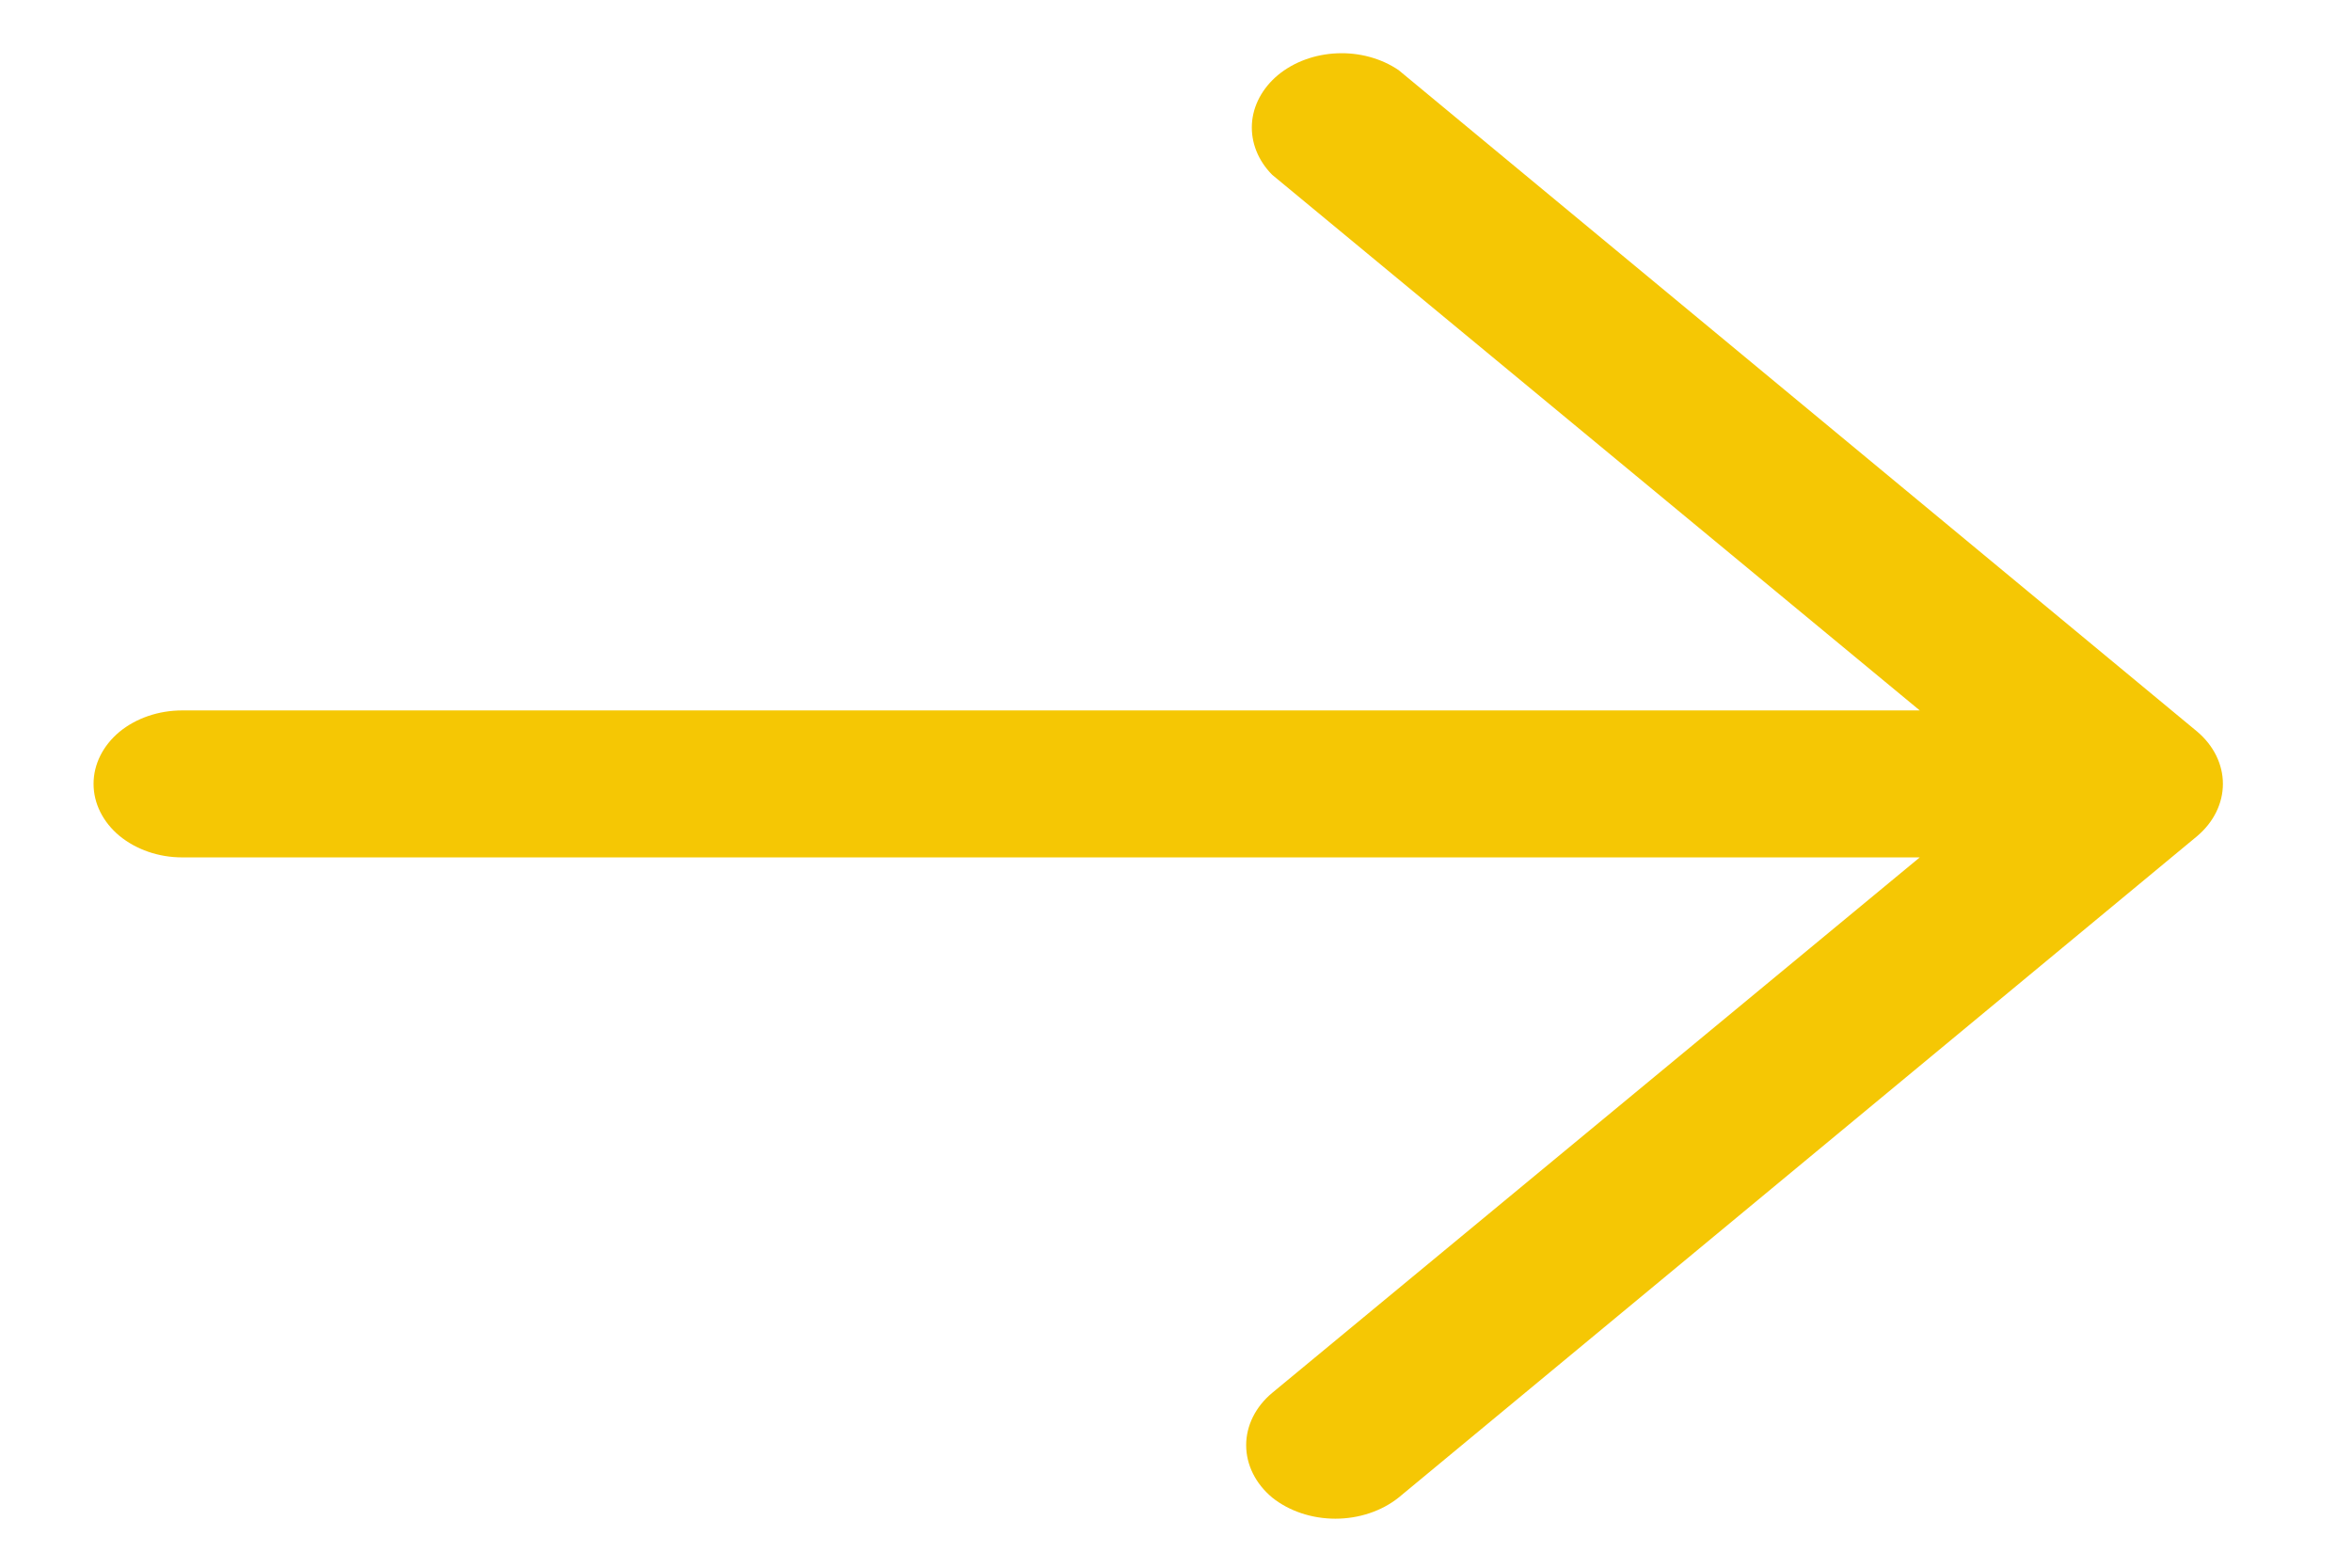 <svg width="18" height="12" viewBox="0 0 18 12" fill="none" xmlns="http://www.w3.org/2000/svg">
<path d="M16.814 6.401L10.704 11.463C10.574 11.567 10.4 11.625 10.22 11.625C10.039 11.625 9.866 11.567 9.736 11.463C9.609 11.357 9.537 11.213 9.537 11.062C9.537 10.912 9.609 10.768 9.736 10.662L14.692 6.563H1.394C1.214 6.563 1.042 6.503 0.914 6.398C0.787 6.292 0.716 6.149 0.716 6C0.716 5.851 0.787 5.708 0.914 5.602C1.042 5.497 1.214 5.438 1.394 5.438H14.692L9.736 1.338C9.628 1.229 9.573 1.09 9.581 0.949C9.589 0.808 9.661 0.674 9.781 0.574C9.902 0.474 10.063 0.415 10.234 0.408C10.404 0.401 10.572 0.447 10.704 0.537L16.814 5.599C16.941 5.706 17.012 5.85 17.012 6C17.012 6.15 16.941 6.294 16.814 6.401Z" fill="#F5C704"/>
</svg>
